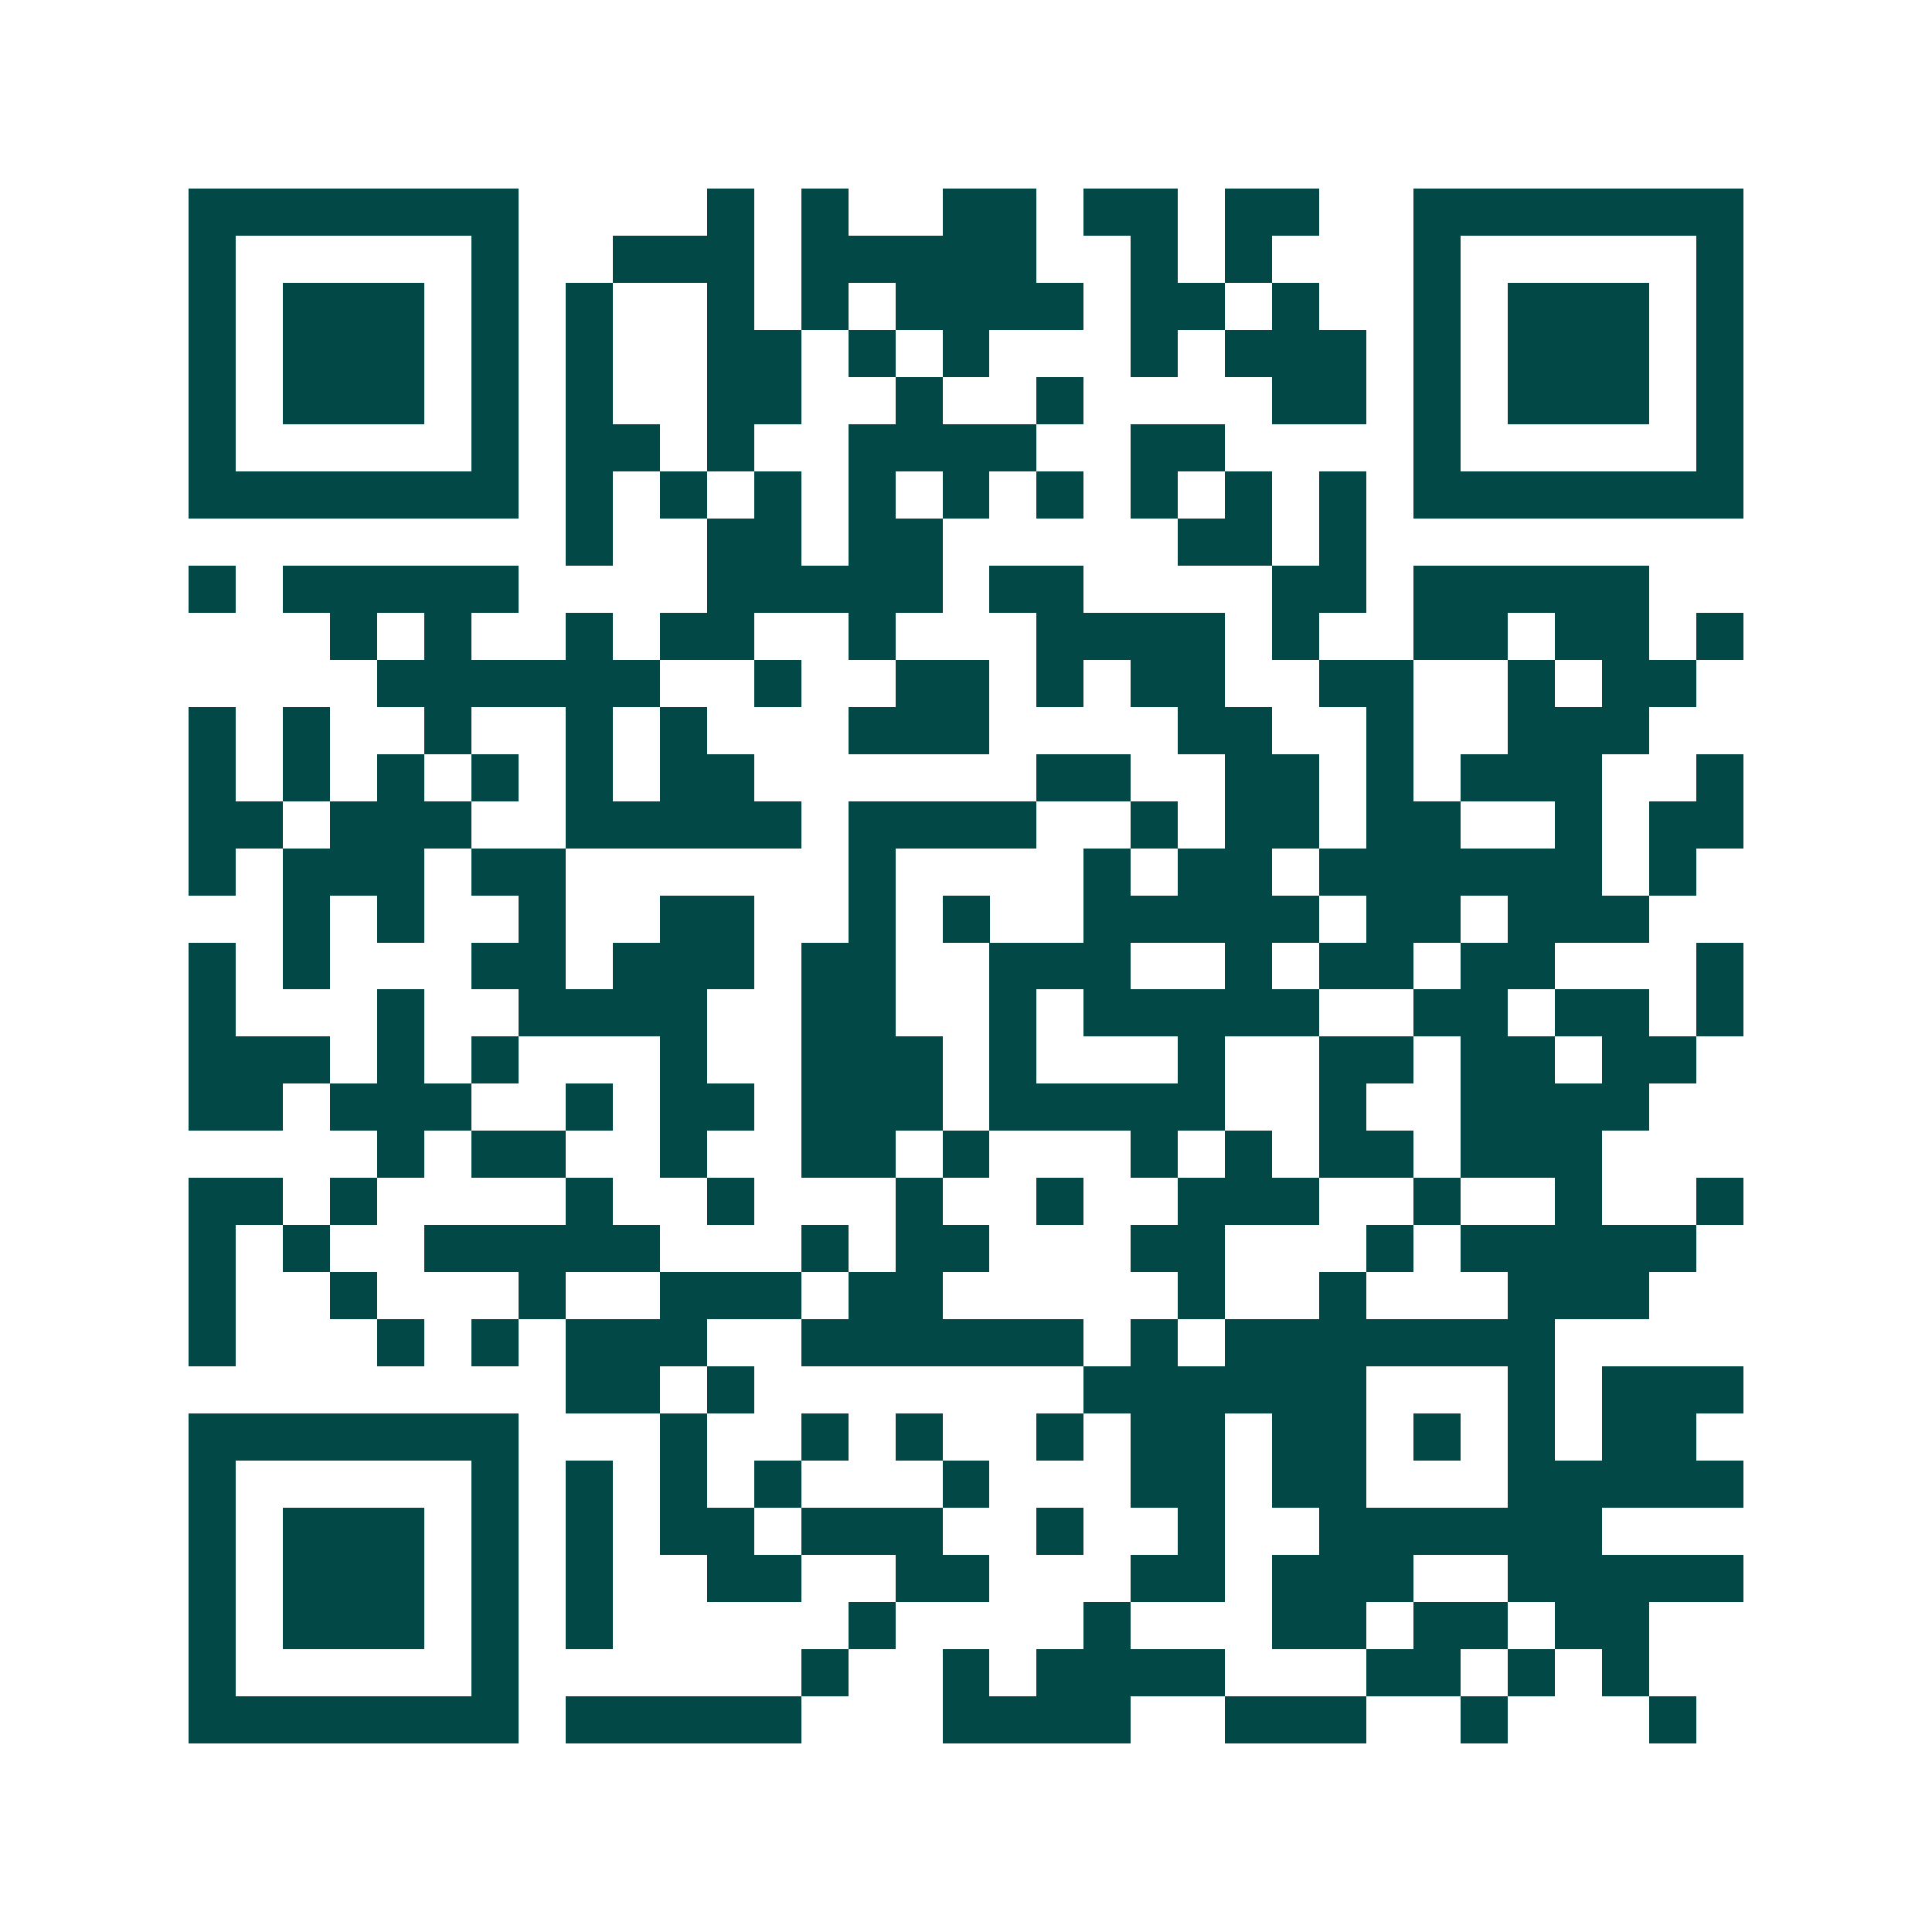 <svg xmlns="http://www.w3.org/2000/svg" width="200" height="200" viewBox="0 0 41 41" shape-rendering="crispEdges"><path fill="#ffffff" d="M0 0h41v41H0z"/><path stroke="#014847" d="M4 4.5h7m4 0h1m1 0h1m2 0h2m1 0h2m1 0h2m2 0h7M4 5.5h1m5 0h1m2 0h3m1 0h5m2 0h1m1 0h1m3 0h1m5 0h1M4 6.5h1m1 0h3m1 0h1m1 0h1m2 0h1m1 0h1m1 0h4m1 0h2m1 0h1m2 0h1m1 0h3m1 0h1M4 7.5h1m1 0h3m1 0h1m1 0h1m2 0h2m1 0h1m1 0h1m3 0h1m1 0h3m1 0h1m1 0h3m1 0h1M4 8.5h1m1 0h3m1 0h1m1 0h1m2 0h2m2 0h1m2 0h1m4 0h2m1 0h1m1 0h3m1 0h1M4 9.5h1m5 0h1m1 0h2m1 0h1m2 0h4m2 0h2m4 0h1m5 0h1M4 10.5h7m1 0h1m1 0h1m1 0h1m1 0h1m1 0h1m1 0h1m1 0h1m1 0h1m1 0h1m1 0h7M12 11.5h1m2 0h2m1 0h2m5 0h2m1 0h1M4 12.5h1m1 0h5m4 0h5m1 0h2m4 0h2m1 0h5M7 13.5h1m1 0h1m2 0h1m1 0h2m2 0h1m3 0h4m1 0h1m2 0h2m1 0h2m1 0h1M8 14.5h6m2 0h1m2 0h2m1 0h1m1 0h2m2 0h2m2 0h1m1 0h2M4 15.5h1m1 0h1m2 0h1m2 0h1m1 0h1m3 0h3m4 0h2m2 0h1m2 0h3M4 16.5h1m1 0h1m1 0h1m1 0h1m1 0h1m1 0h2m6 0h2m2 0h2m1 0h1m1 0h3m2 0h1M4 17.5h2m1 0h3m2 0h5m1 0h4m2 0h1m1 0h2m1 0h2m2 0h1m1 0h2M4 18.5h1m1 0h3m1 0h2m6 0h1m4 0h1m1 0h2m1 0h6m1 0h1M6 19.5h1m1 0h1m2 0h1m2 0h2m2 0h1m1 0h1m2 0h5m1 0h2m1 0h3M4 20.5h1m1 0h1m3 0h2m1 0h3m1 0h2m2 0h3m2 0h1m1 0h2m1 0h2m3 0h1M4 21.5h1m3 0h1m2 0h4m2 0h2m2 0h1m1 0h5m2 0h2m1 0h2m1 0h1M4 22.5h3m1 0h1m1 0h1m3 0h1m2 0h3m1 0h1m3 0h1m2 0h2m1 0h2m1 0h2M4 23.5h2m1 0h3m2 0h1m1 0h2m1 0h3m1 0h5m2 0h1m2 0h4M8 24.5h1m1 0h2m2 0h1m2 0h2m1 0h1m3 0h1m1 0h1m1 0h2m1 0h3M4 25.5h2m1 0h1m4 0h1m2 0h1m3 0h1m2 0h1m2 0h3m2 0h1m2 0h1m2 0h1M4 26.5h1m1 0h1m2 0h5m3 0h1m1 0h2m3 0h2m3 0h1m1 0h5M4 27.5h1m2 0h1m3 0h1m2 0h3m1 0h2m5 0h1m2 0h1m3 0h3M4 28.5h1m3 0h1m1 0h1m1 0h3m2 0h6m1 0h1m1 0h7M12 29.5h2m1 0h1m7 0h6m3 0h1m1 0h3M4 30.5h7m3 0h1m2 0h1m1 0h1m2 0h1m1 0h2m1 0h2m1 0h1m1 0h1m1 0h2M4 31.5h1m5 0h1m1 0h1m1 0h1m1 0h1m3 0h1m3 0h2m1 0h2m3 0h5M4 32.5h1m1 0h3m1 0h1m1 0h1m1 0h2m1 0h3m2 0h1m2 0h1m2 0h6M4 33.5h1m1 0h3m1 0h1m1 0h1m2 0h2m2 0h2m3 0h2m1 0h3m2 0h5M4 34.5h1m1 0h3m1 0h1m1 0h1m5 0h1m4 0h1m3 0h2m1 0h2m1 0h2M4 35.5h1m5 0h1m6 0h1m2 0h1m1 0h4m3 0h2m1 0h1m1 0h1M4 36.5h7m1 0h5m3 0h4m2 0h3m2 0h1m3 0h1"/></svg>
